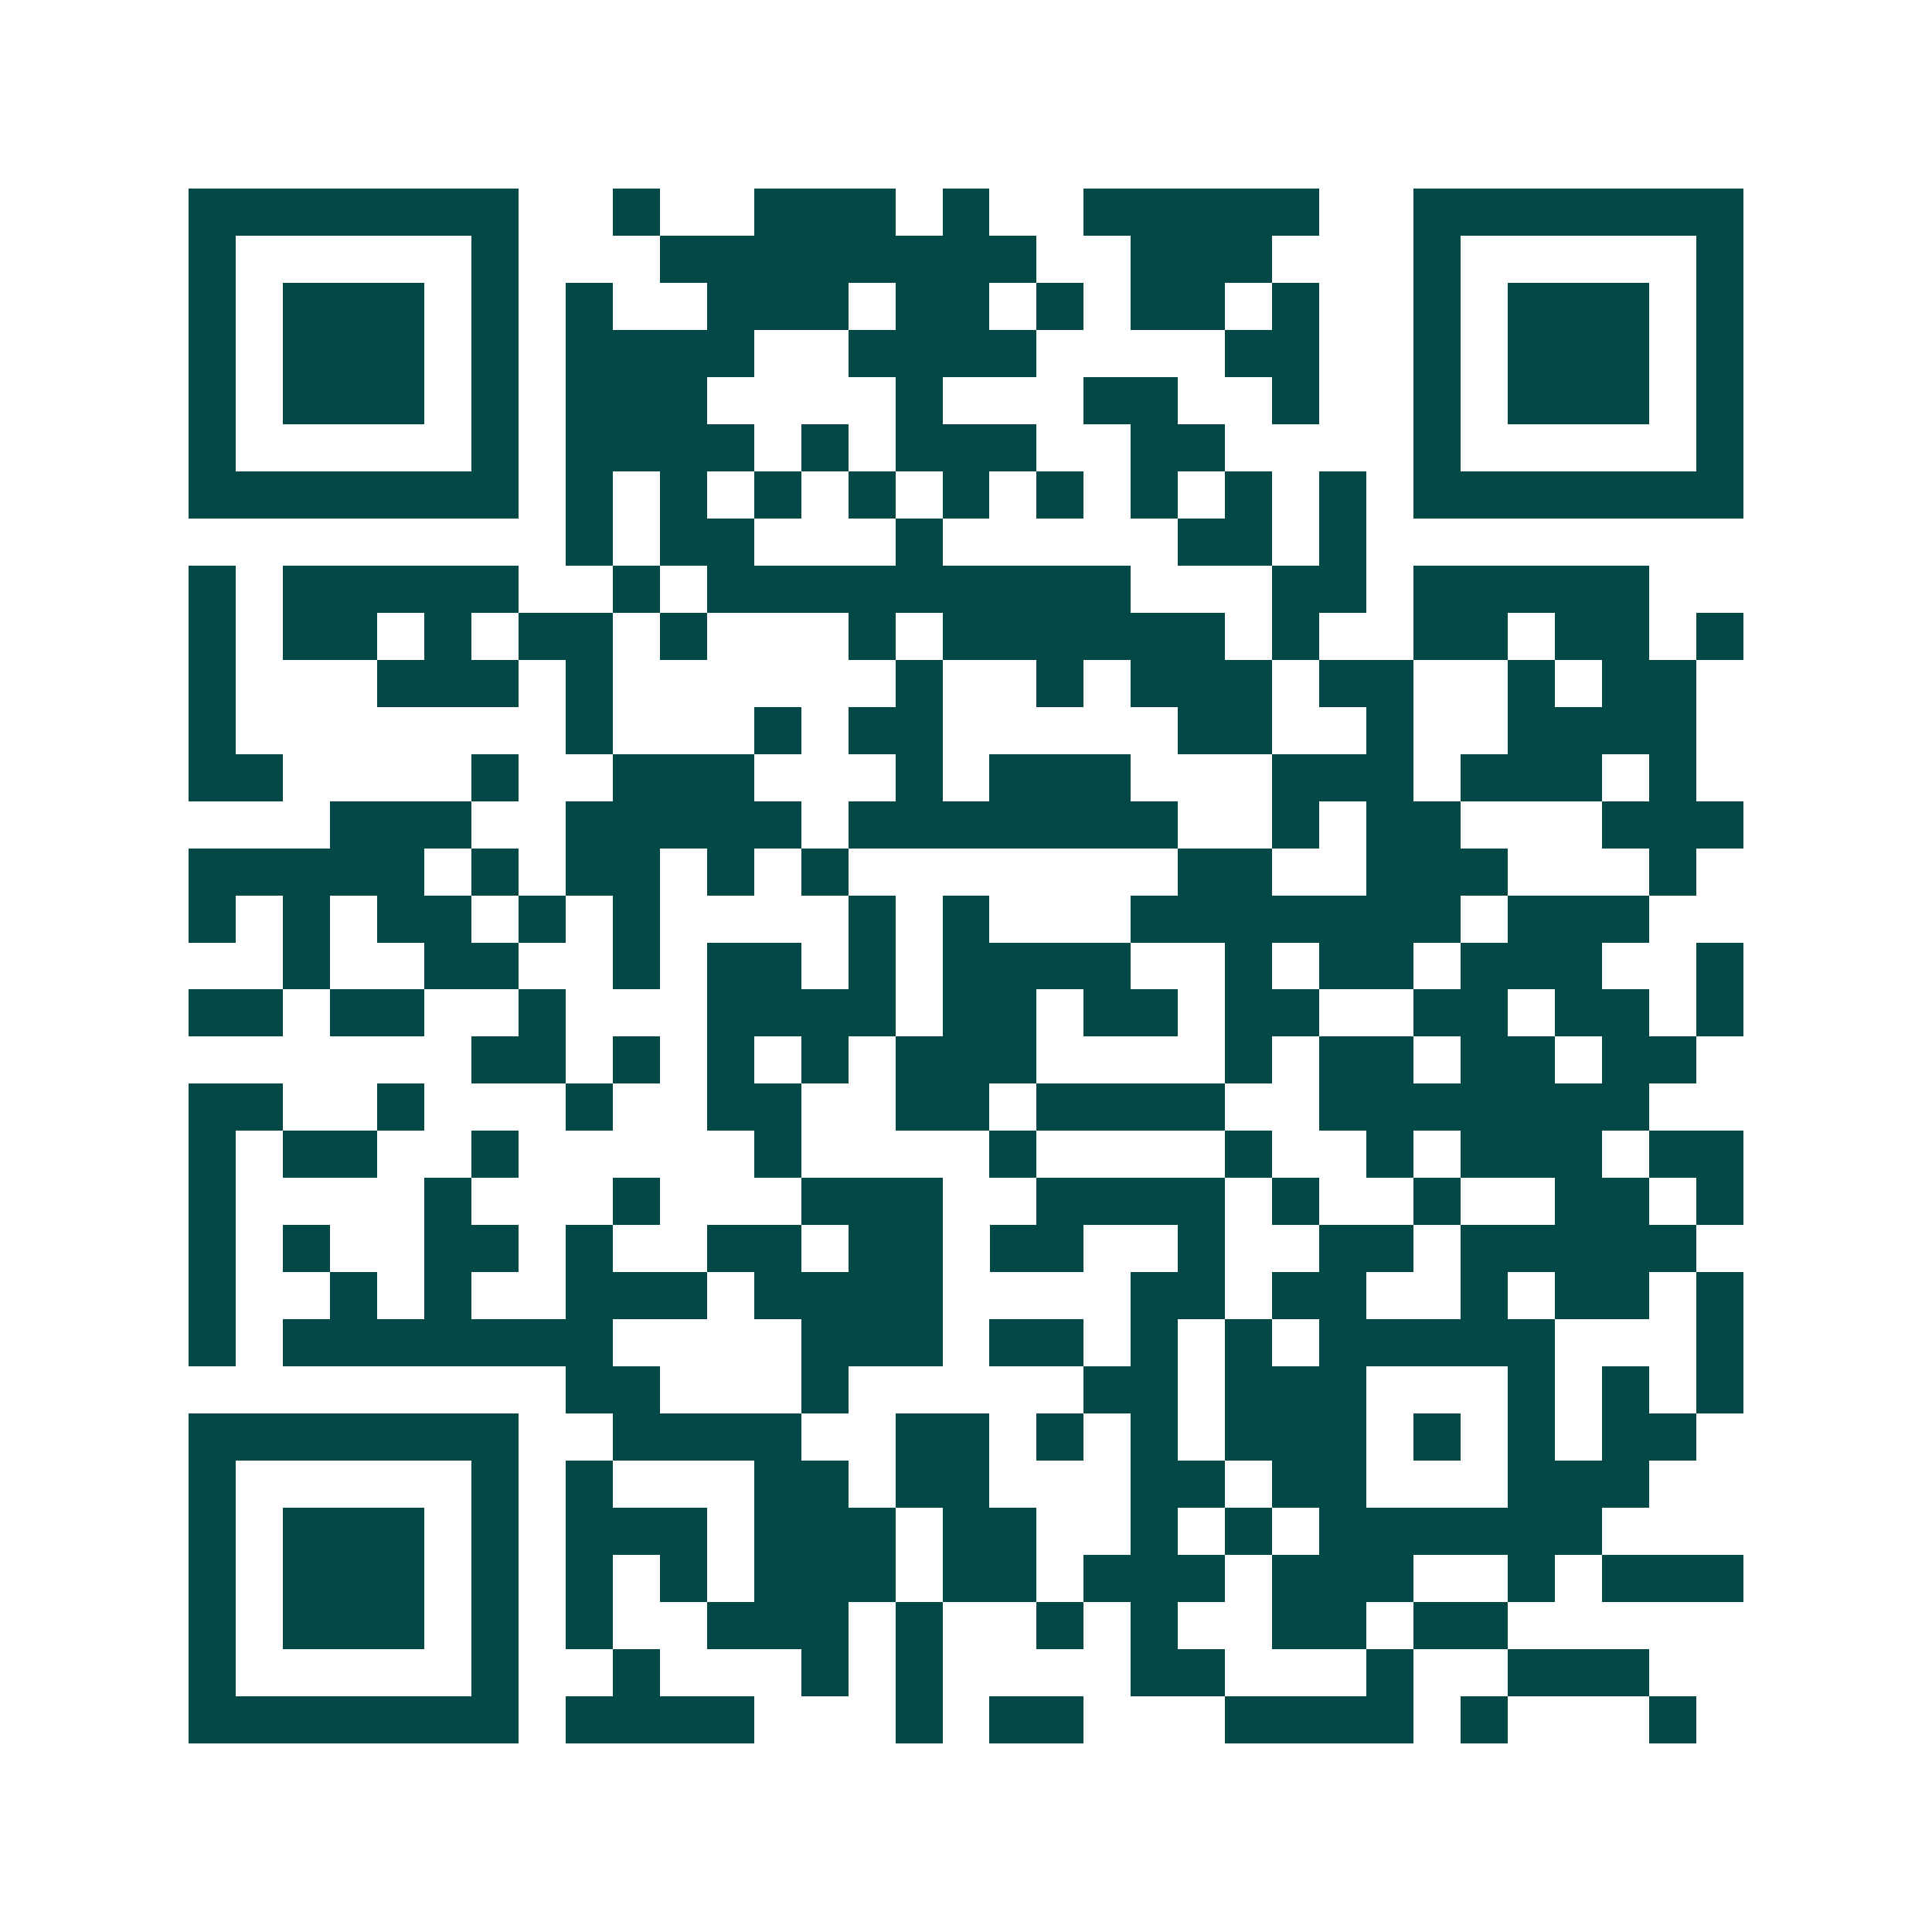 <svg xmlns="http://www.w3.org/2000/svg" width="200" height="200" viewBox="0 0 41 41" shape-rendering="crispEdges"><path fill="#ffffff" d="M0 0h41v41H0z"/><path stroke="#014847" d="M4 4.5h7m2 0h1m2 0h3m1 0h1m2 0h5m2 0h7M4 5.5h1m5 0h1m3 0h8m2 0h3m3 0h1m5 0h1M4 6.5h1m1 0h3m1 0h1m1 0h1m2 0h3m1 0h2m1 0h1m1 0h2m1 0h1m2 0h1m1 0h3m1 0h1M4 7.5h1m1 0h3m1 0h1m1 0h4m2 0h4m4 0h2m2 0h1m1 0h3m1 0h1M4 8.5h1m1 0h3m1 0h1m1 0h3m4 0h1m3 0h2m2 0h1m2 0h1m1 0h3m1 0h1M4 9.5h1m5 0h1m1 0h4m1 0h1m1 0h3m2 0h2m4 0h1m5 0h1M4 10.5h7m1 0h1m1 0h1m1 0h1m1 0h1m1 0h1m1 0h1m1 0h1m1 0h1m1 0h1m1 0h7M12 11.5h1m1 0h2m3 0h1m5 0h2m1 0h1M4 12.5h1m1 0h5m2 0h1m1 0h9m3 0h2m1 0h5M4 13.5h1m1 0h2m1 0h1m1 0h2m1 0h1m3 0h1m1 0h6m1 0h1m2 0h2m1 0h2m1 0h1M4 14.5h1m3 0h3m1 0h1m6 0h1m2 0h1m1 0h3m1 0h2m2 0h1m1 0h2M4 15.5h1m7 0h1m3 0h1m1 0h2m5 0h2m2 0h1m2 0h4M4 16.5h2m4 0h1m2 0h3m3 0h1m1 0h3m3 0h3m1 0h3m1 0h1M7 17.5h3m2 0h5m1 0h7m2 0h1m1 0h2m3 0h3M4 18.5h5m1 0h1m1 0h2m1 0h1m1 0h1m7 0h2m2 0h3m3 0h1M4 19.5h1m1 0h1m1 0h2m1 0h1m1 0h1m4 0h1m1 0h1m3 0h7m1 0h3M6 20.5h1m2 0h2m2 0h1m1 0h2m1 0h1m1 0h4m2 0h1m1 0h2m1 0h3m2 0h1M4 21.5h2m1 0h2m2 0h1m3 0h4m1 0h2m1 0h2m1 0h2m2 0h2m1 0h2m1 0h1M10 22.5h2m1 0h1m1 0h1m1 0h1m1 0h3m4 0h1m1 0h2m1 0h2m1 0h2M4 23.5h2m2 0h1m3 0h1m2 0h2m2 0h2m1 0h4m2 0h7M4 24.5h1m1 0h2m2 0h1m5 0h1m4 0h1m4 0h1m2 0h1m1 0h3m1 0h2M4 25.5h1m4 0h1m3 0h1m3 0h3m2 0h4m1 0h1m2 0h1m2 0h2m1 0h1M4 26.5h1m1 0h1m2 0h2m1 0h1m2 0h2m1 0h2m1 0h2m2 0h1m2 0h2m1 0h5M4 27.5h1m2 0h1m1 0h1m2 0h3m1 0h4m4 0h2m1 0h2m2 0h1m1 0h2m1 0h1M4 28.5h1m1 0h7m4 0h3m1 0h2m1 0h1m1 0h1m1 0h5m3 0h1M12 29.5h2m3 0h1m5 0h2m1 0h3m3 0h1m1 0h1m1 0h1M4 30.5h7m2 0h4m2 0h2m1 0h1m1 0h1m1 0h3m1 0h1m1 0h1m1 0h2M4 31.5h1m5 0h1m1 0h1m3 0h2m1 0h2m3 0h2m1 0h2m3 0h3M4 32.5h1m1 0h3m1 0h1m1 0h3m1 0h3m1 0h2m2 0h1m1 0h1m1 0h6M4 33.5h1m1 0h3m1 0h1m1 0h1m1 0h1m1 0h3m1 0h2m1 0h3m1 0h3m2 0h1m1 0h3M4 34.5h1m1 0h3m1 0h1m1 0h1m2 0h3m1 0h1m2 0h1m1 0h1m2 0h2m1 0h2M4 35.5h1m5 0h1m2 0h1m3 0h1m1 0h1m4 0h2m3 0h1m2 0h3M4 36.5h7m1 0h4m3 0h1m1 0h2m3 0h4m1 0h1m3 0h1"/></svg>
